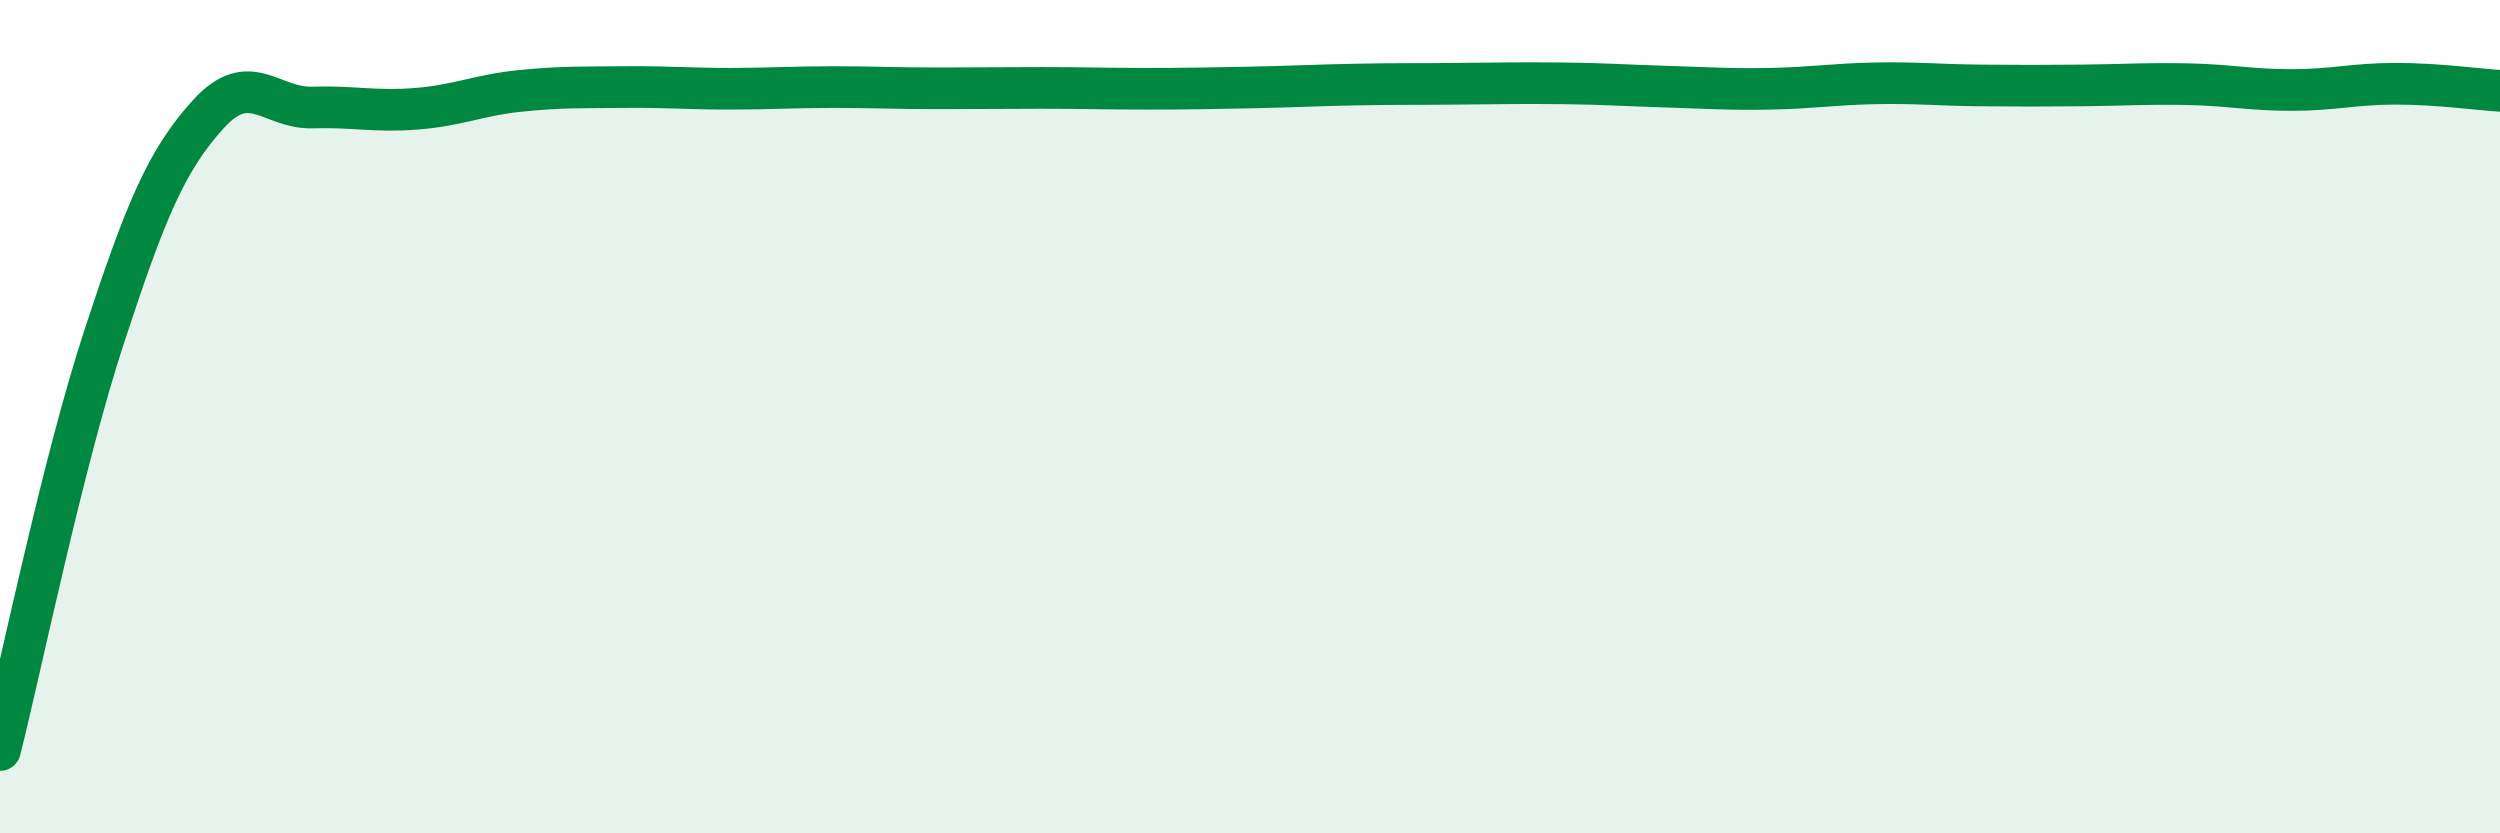 
    <svg width="60" height="20" viewBox="0 0 60 20" xmlns="http://www.w3.org/2000/svg">
      <path
        d="M 0,18 C 0.5,16.02 1.5,11.13 2.5,8.08 C 3.5,5.03 4,3.84 5,2.74 C 6,1.64 6.5,2.61 7.5,2.58 C 8.5,2.55 9,2.69 10,2.61 C 11,2.53 11.5,2.28 12.5,2.18 C 13.5,2.08 14,2.1 15,2.09 C 16,2.08 16.5,2.13 17.5,2.13 C 18.5,2.13 19,2.09 20,2.09 C 21,2.09 21.5,2.12 22.5,2.12 C 23.5,2.12 24,2.11 25,2.11 C 26,2.11 26.5,2.13 27.5,2.13 C 28.5,2.13 29,2.12 30,2.1 C 31,2.08 31.5,2.05 32.5,2.03 C 33.5,2.01 34,2.02 35,2.01 C 36,2 36.5,1.99 37.5,2 C 38.5,2.01 39,2.05 40,2.08 C 41,2.11 41.5,2.15 42.5,2.13 C 43.5,2.11 44,2.02 45,2 C 46,1.98 46.5,2.04 47.5,2.05 C 48.5,2.06 49,2.06 50,2.05 C 51,2.04 51.5,2 52.5,2.02 C 53.5,2.04 54,2.16 55,2.16 C 56,2.16 56.5,2.01 57.5,2.01 C 58.5,2.01 59.5,2.15 60,2.18L60 20L0 20Z"
        fill="#008740"
        opacity="0.1"
        stroke-linecap="round"
        stroke-linejoin="round"
      />
      <path
        d="M 0,18 C 0.5,16.02 1.5,11.13 2.5,8.08 C 3.5,5.03 4,3.84 5,2.74 C 6,1.64 6.5,2.61 7.5,2.58 C 8.5,2.55 9,2.69 10,2.61 C 11,2.53 11.5,2.28 12.5,2.18 C 13.5,2.08 14,2.1 15,2.09 C 16,2.08 16.5,2.13 17.5,2.13 C 18.5,2.13 19,2.09 20,2.09 C 21,2.09 21.5,2.12 22.5,2.12 C 23.5,2.12 24,2.11 25,2.11 C 26,2.11 26.5,2.13 27.5,2.13 C 28.5,2.13 29,2.12 30,2.1 C 31,2.08 31.5,2.05 32.5,2.03 C 33.5,2.01 34,2.02 35,2.01 C 36,2 36.5,1.99 37.5,2 C 38.5,2.01 39,2.05 40,2.08 C 41,2.11 41.5,2.15 42.5,2.13 C 43.5,2.11 44,2.02 45,2 C 46,1.98 46.5,2.04 47.5,2.05 C 48.5,2.06 49,2.06 50,2.05 C 51,2.04 51.5,2 52.5,2.02 C 53.5,2.04 54,2.16 55,2.16 C 56,2.16 56.5,2.01 57.5,2.01 C 58.5,2.01 59.5,2.15 60,2.18"
        stroke="#008740"
        stroke-width="1"
        fill="none"
        stroke-linecap="round"
        stroke-linejoin="round"
      />
    </svg>
  